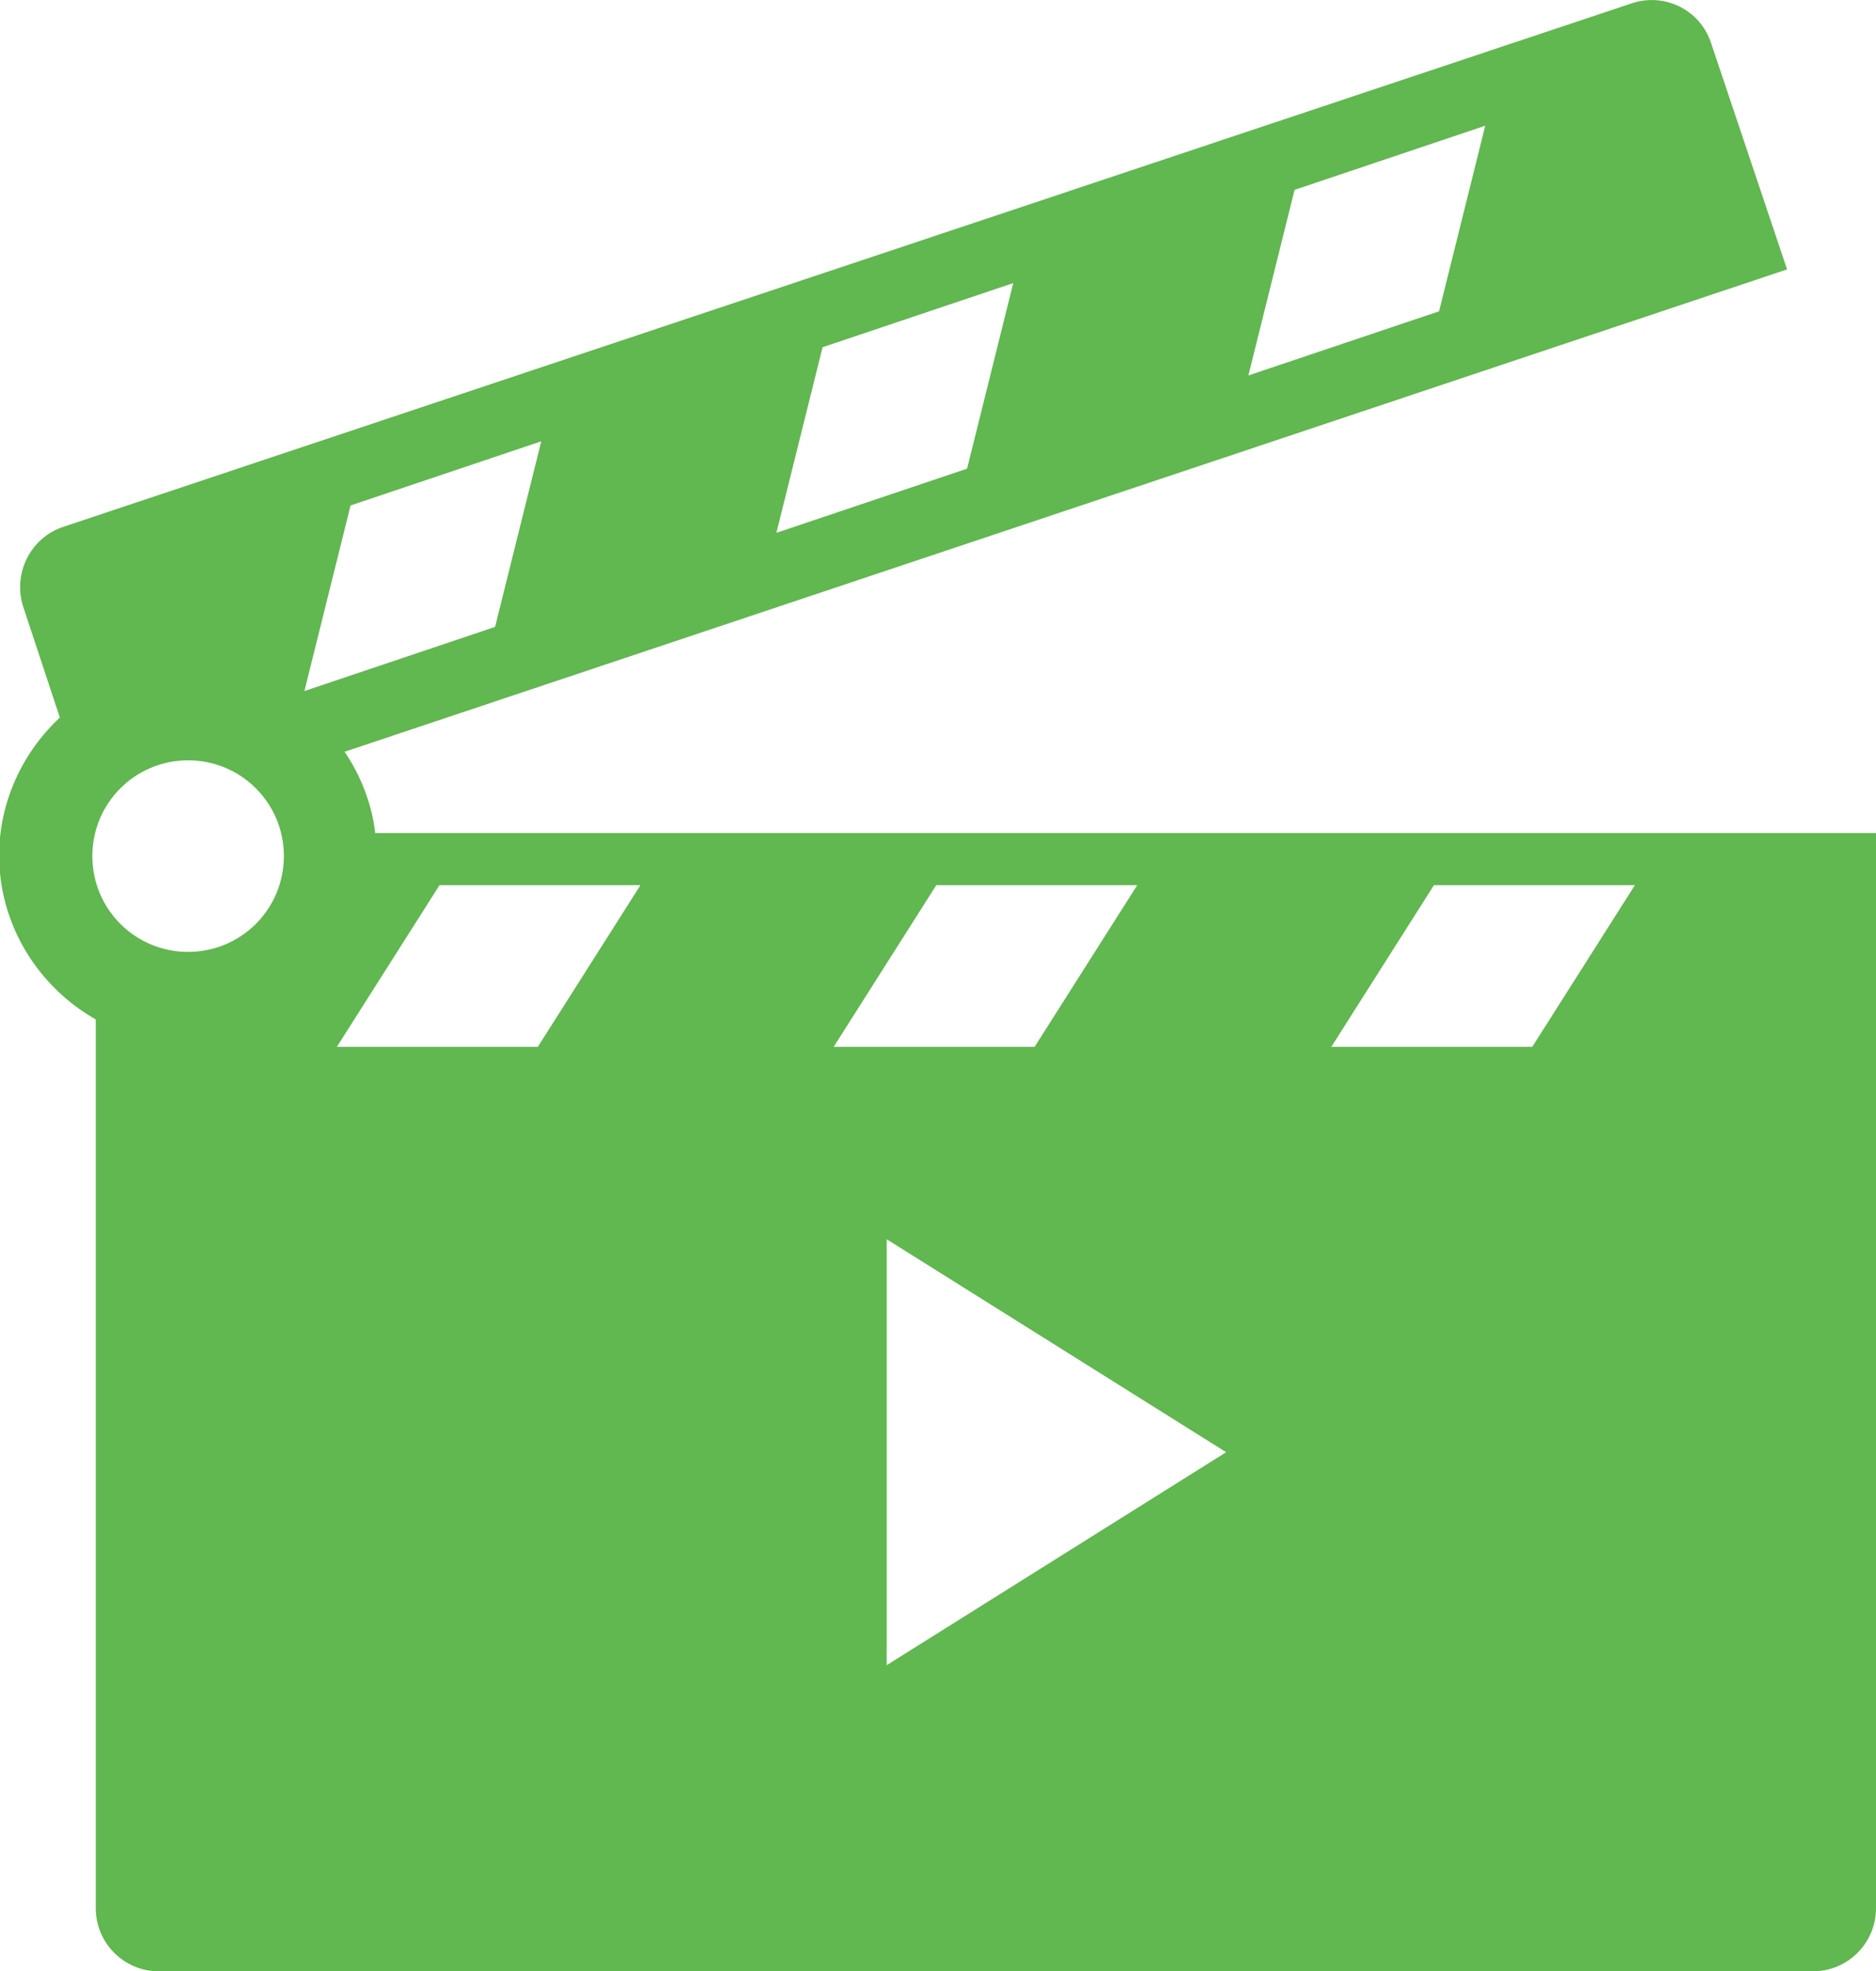 <?xml version="1.0" encoding="UTF-8"?>
<svg xmlns="http://www.w3.org/2000/svg" id="Layer_2" data-name="Layer 2" viewBox="0 0 21.94 23.05">
  <defs>
    <style>
      .cls-1 {
        fill: #61b750;
        stroke-width: 0px;
      }
    </style>
  </defs>
  <g id="Layer_1-2" data-name="Layer 1">
    <path class="cls-1" d="m4.39,9.75c-.04-.35-.17-.68-.36-.96L20.9,3.15l-.89-2.65c-.13-.39-.55-.59-.93-.46L.74,6.16c-.39.13-.59.55-.47.93l.43,1.3c-.43.4-.71.98-.71,1.61,0,.82.46,1.54,1.13,1.92v10.39c0,.41.33.74.74.74h19.34c.41,0,.74-.33.74-.74v-12.57H4.39ZM15.14,2.22l2.23-.75-.54,2.17-2.23.75.54-2.17Zm-5.52,1.84l2.23-.75-.54,2.17-2.23.75.54-2.17Zm-7.42,7.07c-.62,0-1.12-.5-1.12-1.12s.5-1.12,1.12-1.12,1.12.5,1.12,1.12-.5,1.12-1.12,1.12h0Zm1.9-5.22l2.23-.75-.54,2.17-2.23.75.54-2.17Zm2.19,6.33h-2.35l1.2-1.89h2.35l-1.2,1.89Zm4.66-1.89h2.35l-1.2,1.89h-2.35l1.2-1.89Zm-.58,9.13v-4.99l3.97,2.49-3.97,2.49Zm7.55-7.24h-2.35l1.2-1.89h2.35l-1.2,1.89Z"></path>
  </g>
</svg>
